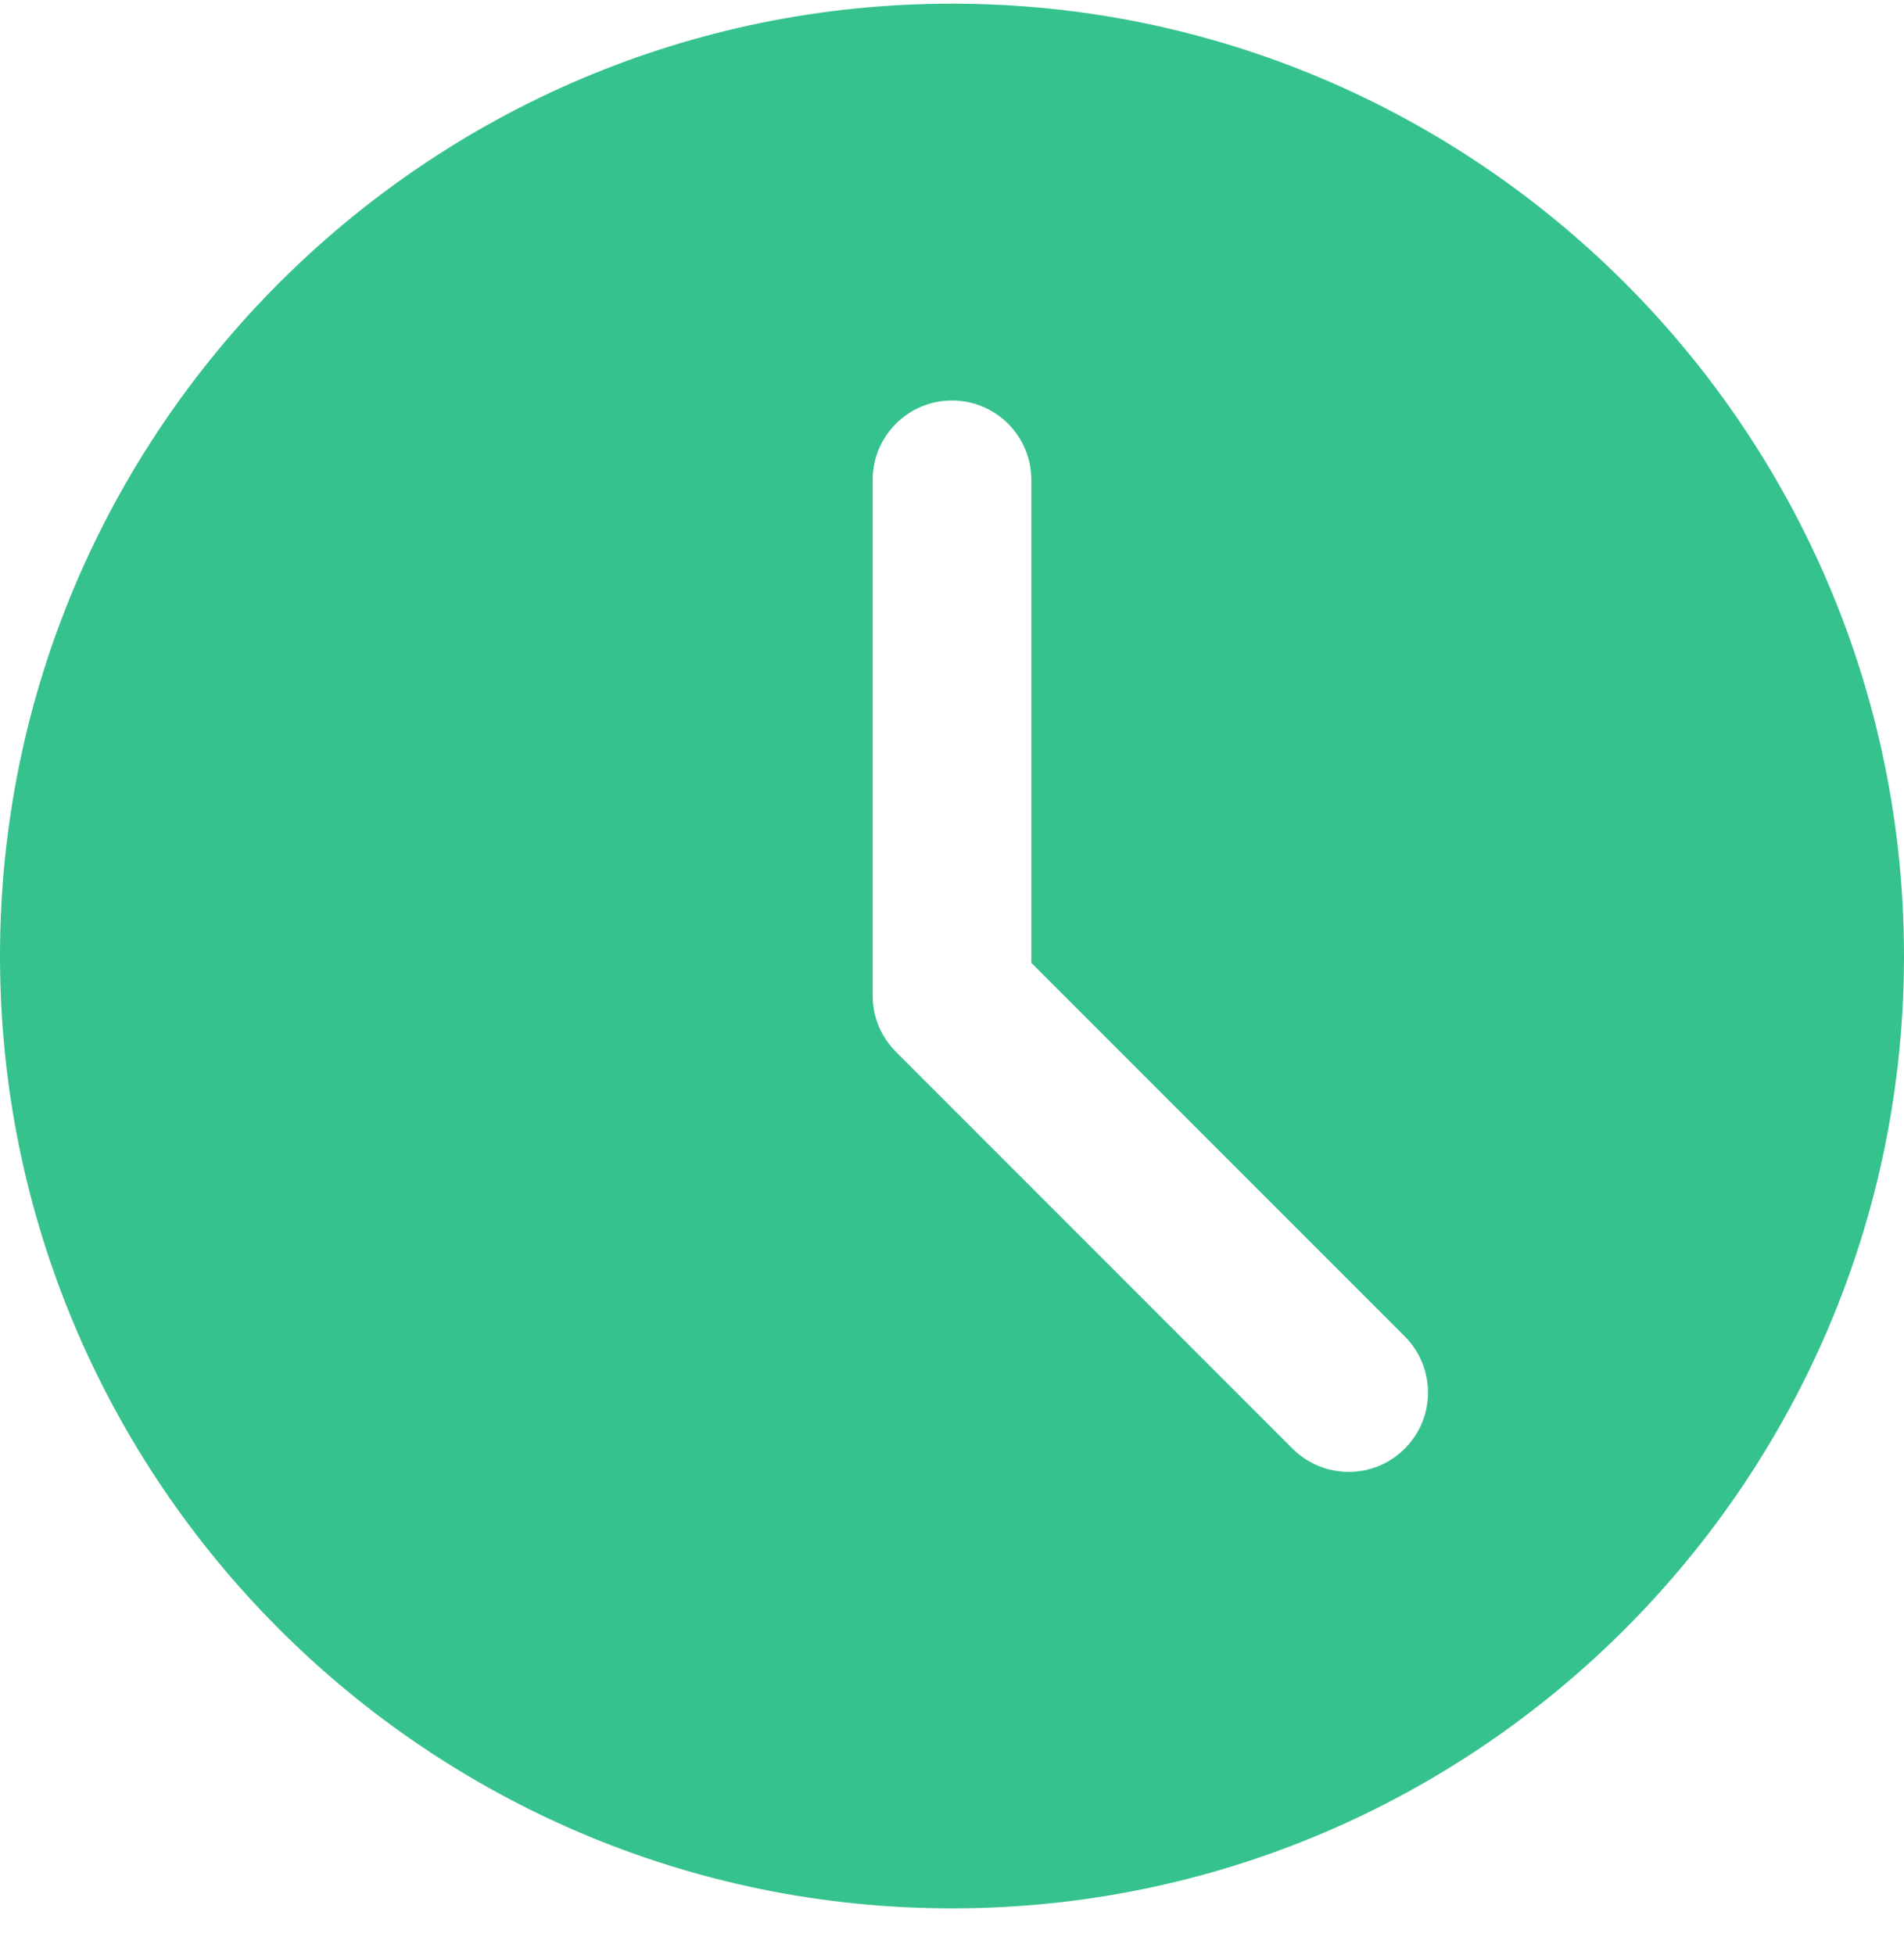 <svg width="38" height="39" viewBox="0 0 38 39" fill="none" xmlns="http://www.w3.org/2000/svg">
<path d="M19 0.073C8.523 0.073 0 8.596 0 19.073C0 29.55 8.523 38.073 19 38.073C29.477 38.073 38 29.55 38 19.073C38 8.596 29.477 0.073 19 0.073ZM28.036 28.901C27.727 29.21 27.322 29.365 26.917 29.365C26.512 29.365 26.106 29.21 25.797 28.901L17.881 20.984C17.583 20.688 17.417 20.286 17.417 19.865V9.573C17.417 8.698 18.126 7.99 19 7.99C19.874 7.99 20.583 8.698 20.583 9.573V19.209L28.036 26.662C28.655 27.281 28.655 28.282 28.036 28.901Z" fill="#36C28D"/>
</svg>
